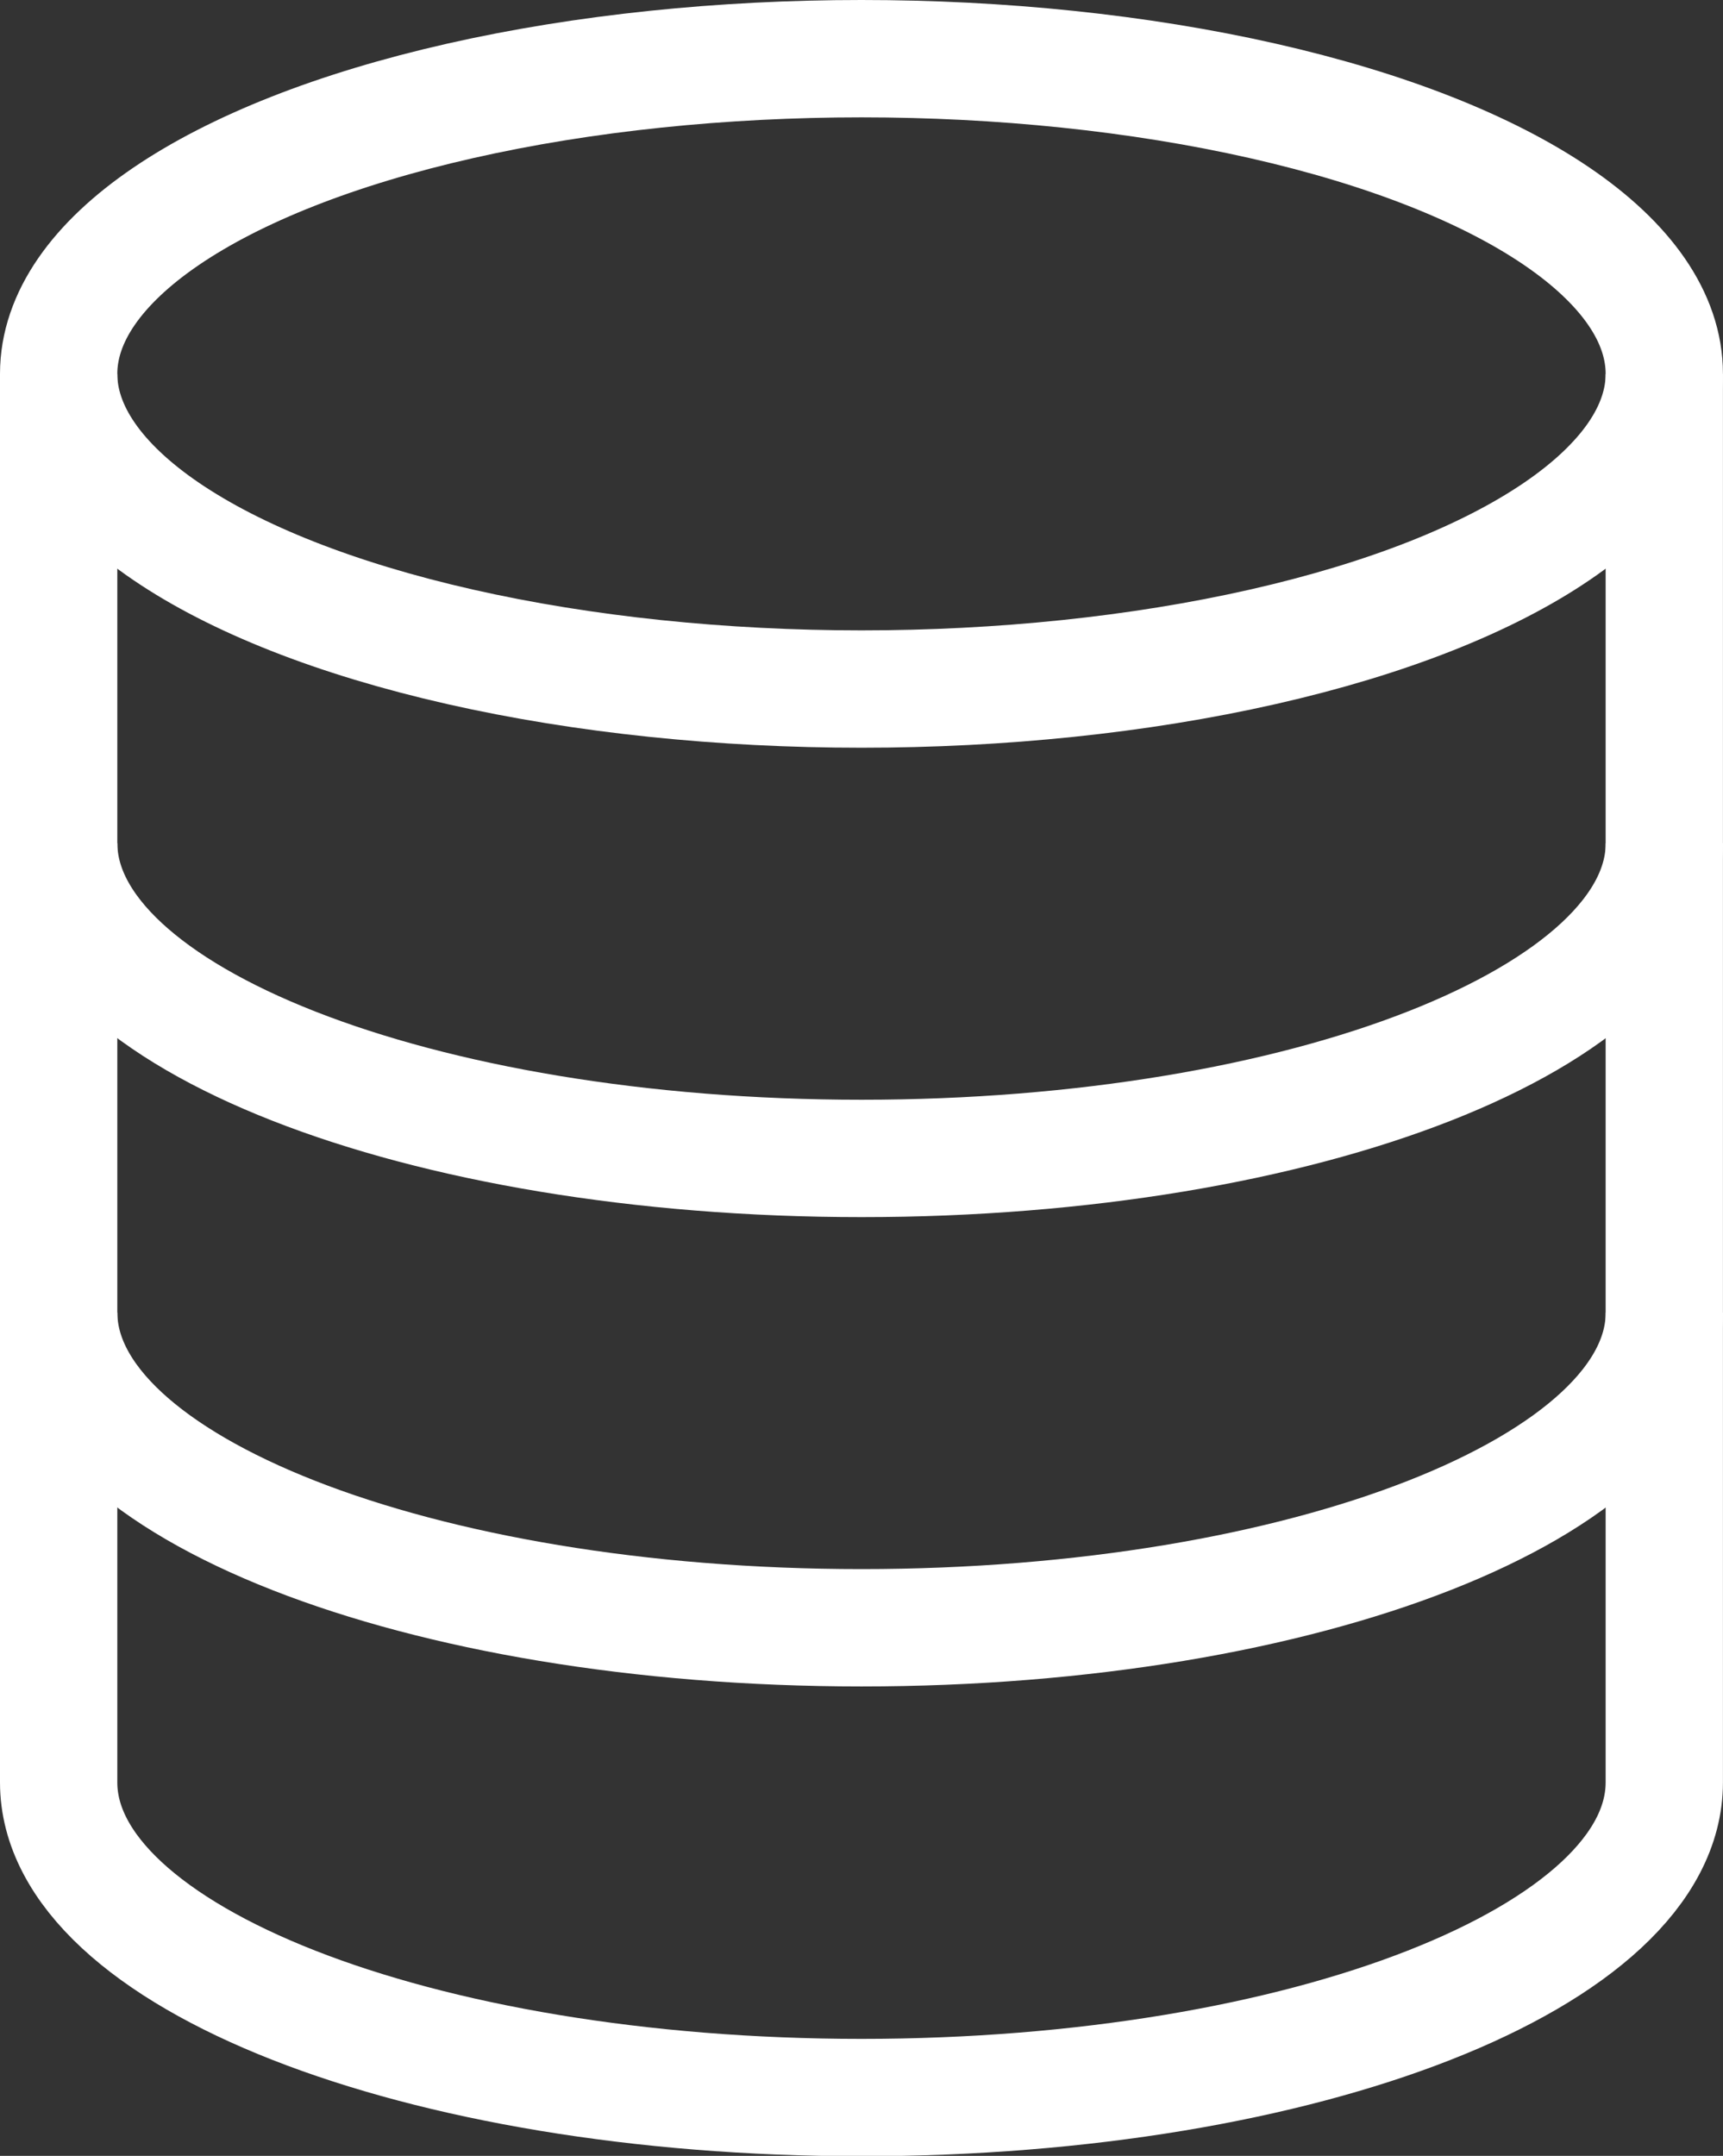 <svg xmlns="http://www.w3.org/2000/svg" width="33.781" height="42.251" viewBox="0 0 33.781 42.251"><rect x="0" y="0" width="33.781" height="42.251" fill="#333333" stroke="none"/><defs><style>.a{fill:none;stroke:#fff;stroke-miterlimit:10;stroke-width:2.3px;}</style></defs><g transform="translate(-124.216 -237.775)"><ellipse class="a" cx="15.74" cy="6.177" rx="15.74" ry="6.177" transform="translate(125.366 238.925)"></ellipse><path class="a" d="M156.847,260.691c0,3.411-7.046,6.176-15.74,6.176s-15.74-2.765-15.74-6.176" transform="translate(0 2.809)"></path><path class="a" d="M125.366,244.4v27.6c0,3.412,7.048,6.177,15.74,6.177s15.74-2.765,15.74-6.177V244.4" transform="translate(0 0.706)"></path><path class="a" d="M156.847,252.543c0,3.412-7.046,6.177-15.74,6.177s-15.74-2.765-15.74-6.177" transform="translate(0 1.758)"></path></g></svg>